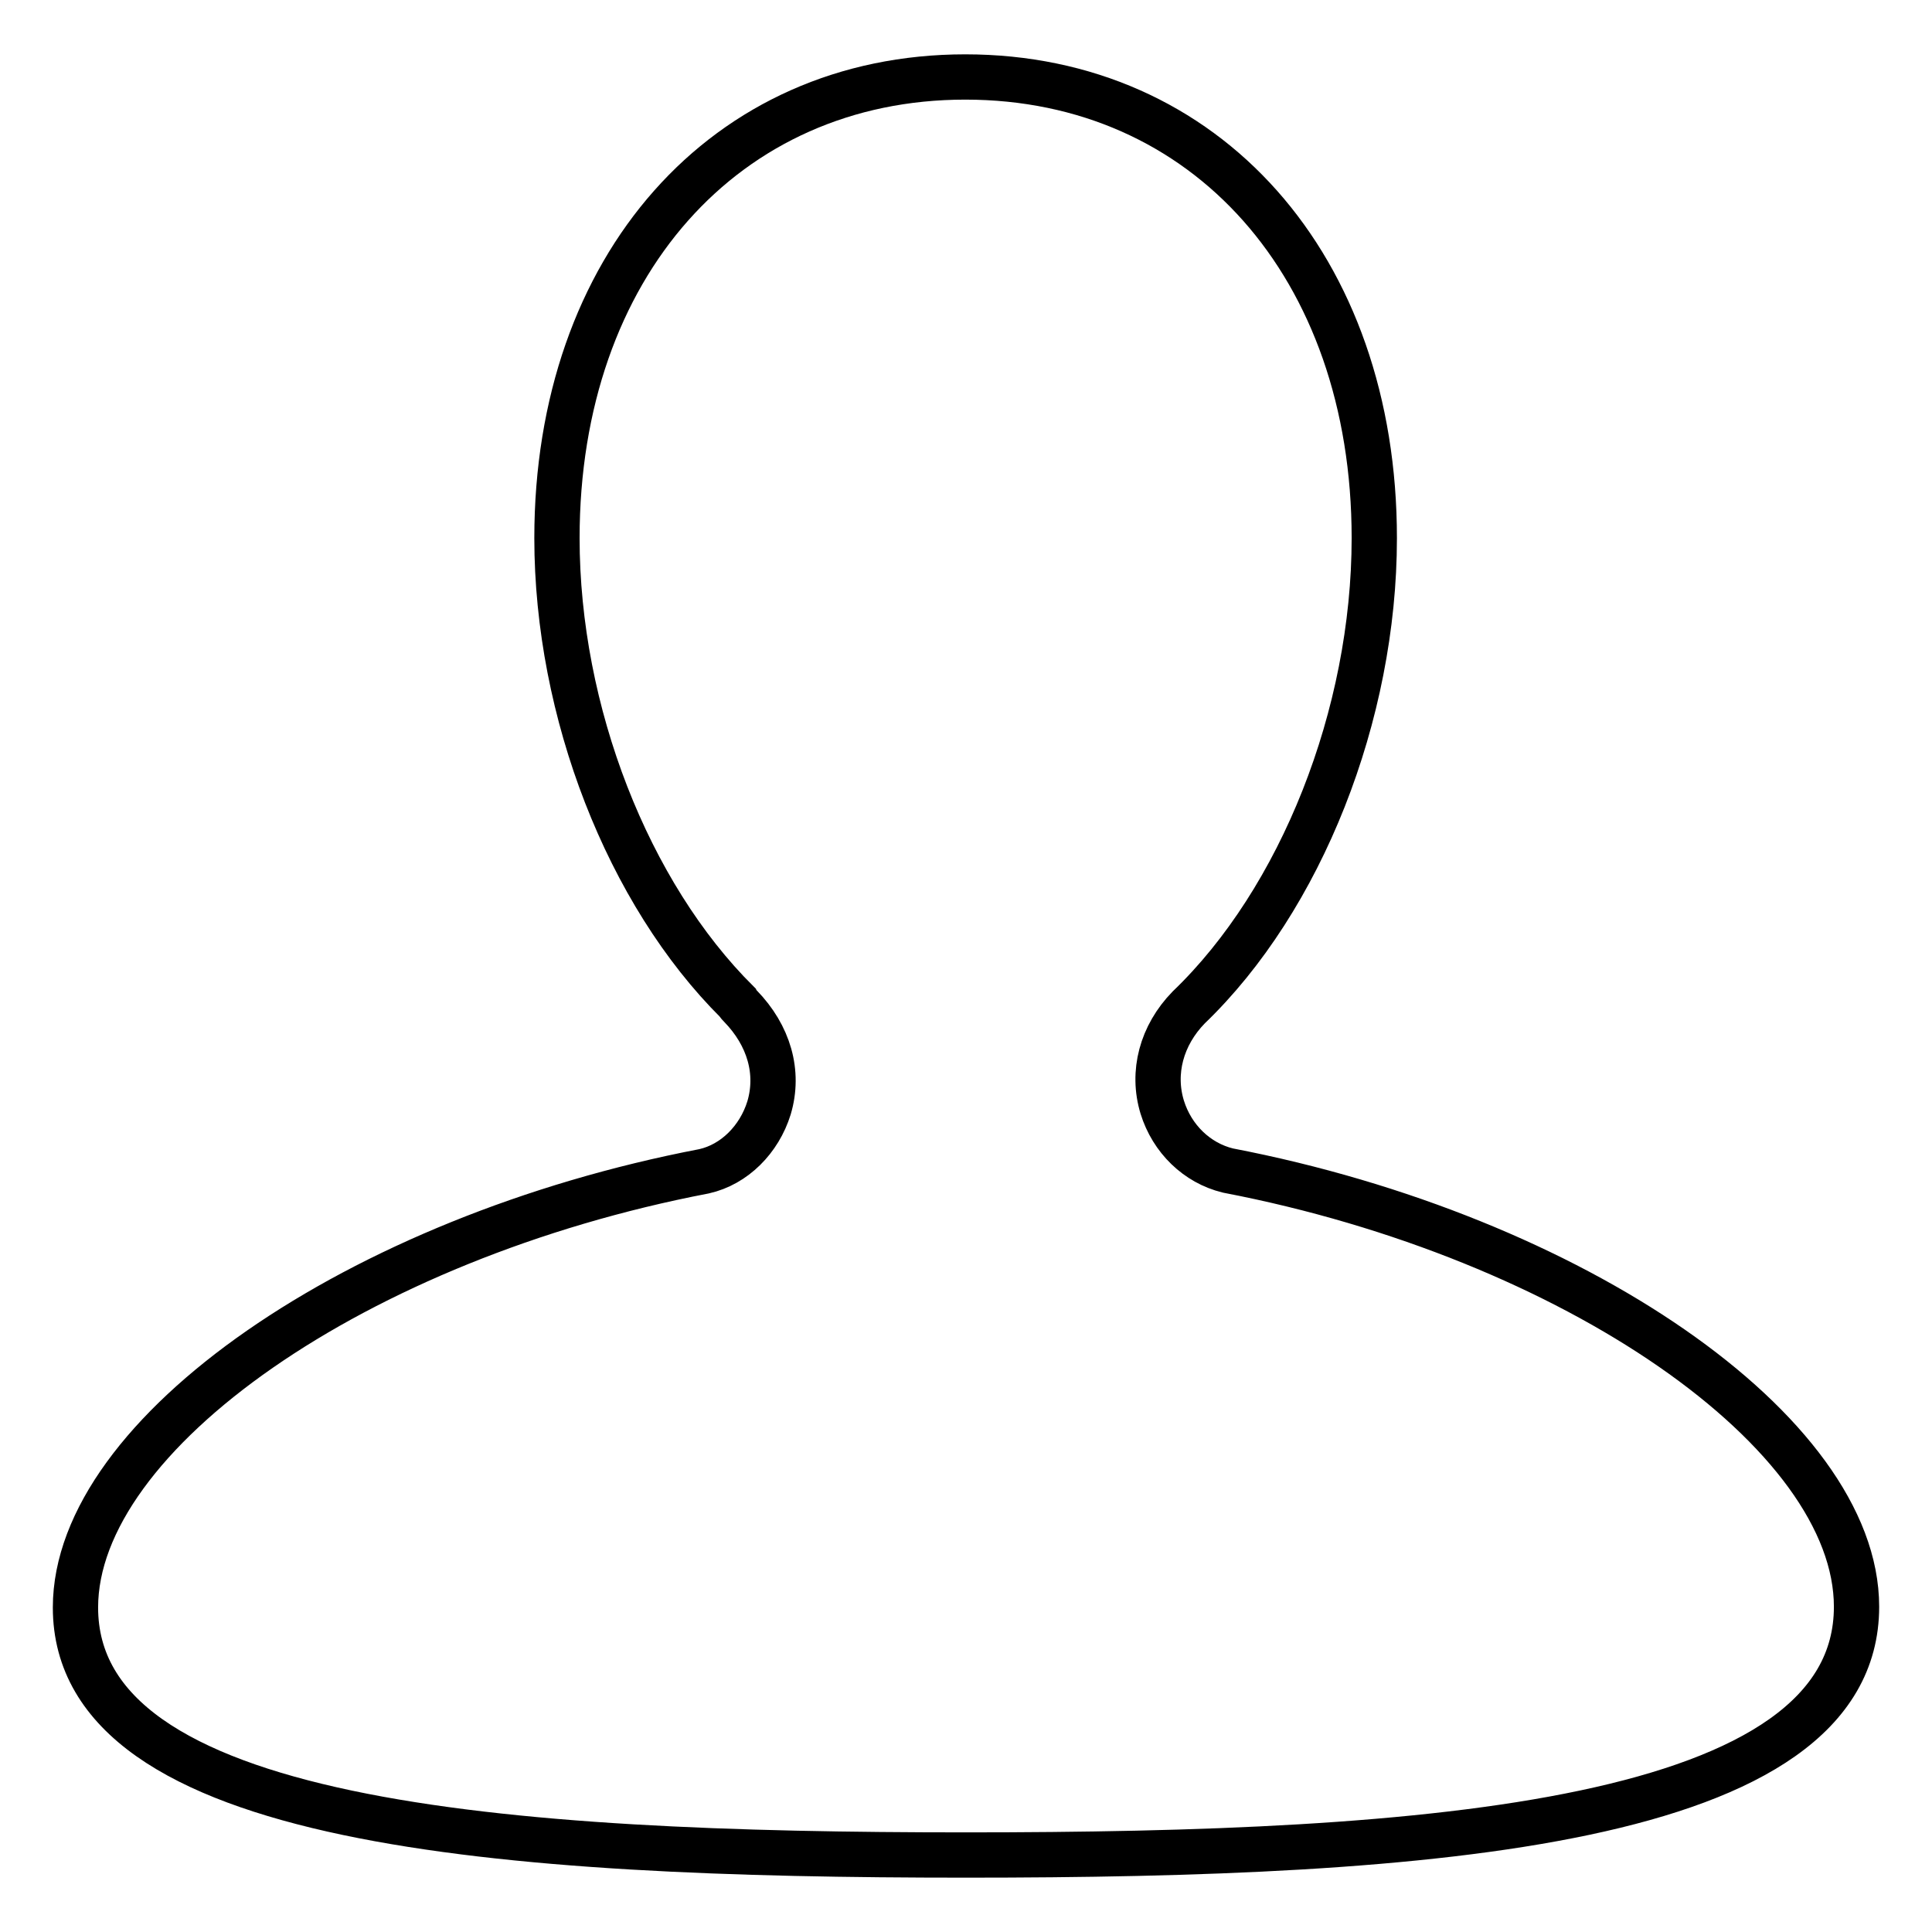 <?xml version="1.0" encoding="utf-8"?>
<!-- Svg Vector Icons : http://www.onlinewebfonts.com/icon -->
<!DOCTYPE svg PUBLIC "-//W3C//DTD SVG 1.1//EN" "http://www.w3.org/Graphics/SVG/1.1/DTD/svg11.dtd">
<svg version="1.1" xmlns="http://www.w3.org/2000/svg" xmlns:xlink="http://www.w3.org/1999/xlink" x="0px" y="0px" viewBox="0 0 256 256" enable-background="new 0 0 256 256" xml:space="preserve">
<g><g><path stroke-width="6" fill-opacity="0" stroke="#000000"  d="M128,245.8c-61.3,0-118-4-118-32.8c0-23,37.4-49,83.3-57.8c4-0.9,7.3-4.2,8.6-8.4c1.4-4.7,0-9.6-3.8-13.5c-0.1-0.1-0.3-0.3-0.4-0.5c-14.5-14.4-23.9-38.5-23.9-61.5c0-36,22.3-61.1,54.1-61.1c31.9,0,54.2,25.1,54.2,61.1c0,23.4-9.7,47.9-24.6,62.2c-3.6,3.7-4.9,8.6-3.5,13.2c1.3,4.2,4.6,7.4,8.7,8.4c45.8,8.8,83.3,34.7,83.3,57.8C246,241.8,189.3,245.8,128,245.8z"/></g></g>
</svg>